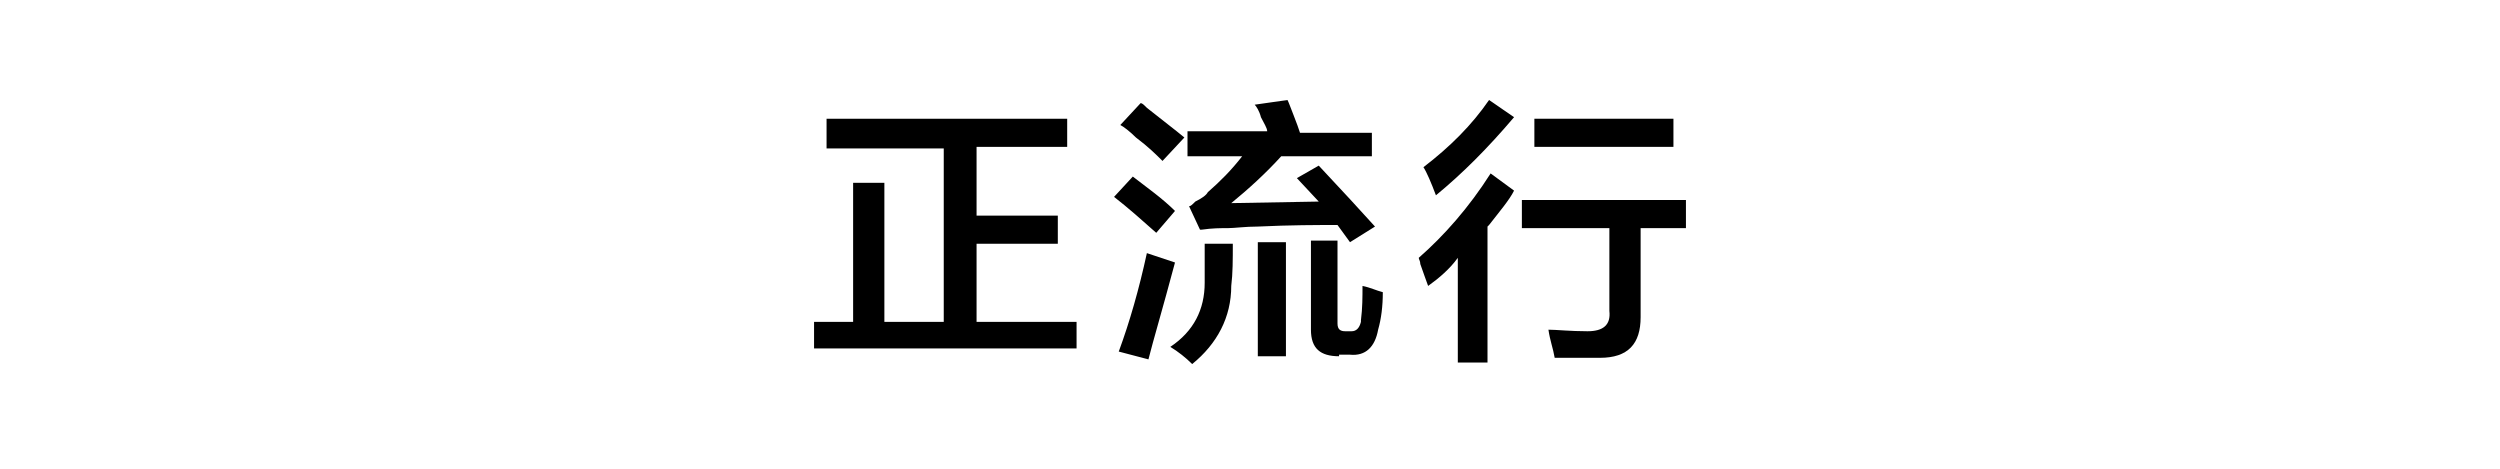 <?xml version="1.0" encoding="utf-8"?>
<!-- Generator: Adobe Illustrator 19.0.0, SVG Export Plug-In . SVG Version: 6.00 Build 0)  -->
<svg version="1.1" id="图层_1" xmlns="http://www.w3.org/2000/svg" xmlns:xlink="http://www.w3.org/1999/xlink" x="0px" y="0px"
	 width="160px" height="30px" viewBox="0 0 160 30" style="enable-background:new 0 0 160 30;" xml:space="preserve">
<g id="XMLID_14_">
	<path id="XMLID_15_" d="M52.9,9.5V7.6h15.4v1.8h-5.8v4.4h5.2v1.8h-5.2v5h6.4v1.7H52.1v-1.7h2.5v-8.9h2v8.9h3.8V9.5H52.9z"/>
	<path id="XMLID_17_" d="M74,14.9c-0.9-0.8-1.8-1.6-2.7-2.3l1.2-1.3c0.9,0.7,1.9,1.4,2.7,2.2L74,14.9z M73.5,23l-1.9-0.5
		c0.7-1.9,1.3-4,1.8-6.3c0.6,0.2,1.2,0.4,1.8,0.6C74.4,19.8,73.8,21.8,73.5,23z M74.4,10.3c-0.4-0.4-0.9-0.9-1.7-1.5
		c-0.4-0.4-0.8-0.7-1-0.8L73,6.6c0.1,0,0.2,0.1,0.4,0.3c1,0.8,1.8,1.4,2.4,1.9L74.4,10.3z M76.3,23.3c-0.4-0.4-0.9-0.8-1.4-1.1
		c1.5-1,2.2-2.4,2.2-4.1c0-0.7,0-1.6,0-2.5h1.8c0,1,0,1.9-0.1,2.7C78.8,20.3,77.9,22,76.3,23.3z M76,10V8.4h5.1
		c0-0.2-0.2-0.5-0.4-0.9c-0.1-0.4-0.3-0.7-0.4-0.8l2.1-0.3c0.1,0.2,0.2,0.5,0.4,1c0.2,0.5,0.3,0.8,0.4,1.1h4.6V10H82
		c-1,1.1-2.1,2.1-3.2,3l5.6-0.1L83,11.4l1.4-0.8c1.5,1.6,2.7,2.9,3.6,3.9l-1.6,1l-0.8-1.1c-1.3,0-3,0-5.1,0.1
		c-0.8,0-1.5,0.1-1.9,0.1c-0.5,0-1,0-1.7,0.1c0,0,0,0-0.1,0l-0.7-1.5c0.1,0,0.2-0.1,0.4-0.3c0.4-0.2,0.7-0.4,0.8-0.6
		c0.8-0.7,1.5-1.4,2.2-2.3H76z M80.5,22.8v-7.3h1.8v7.3H80.5z M85.7,22.8c-1.2,0-1.8-0.5-1.8-1.7v-5.7h1.7v5.3
		c0,0.4,0.2,0.5,0.5,0.5h0.4c0.3,0,0.5-0.2,0.6-0.6c0,0,0-0.1,0-0.1c0.1-0.8,0.1-1.5,0.1-2.2c0.5,0.1,0.9,0.3,1.3,0.4
		c0,0.9-0.1,1.7-0.3,2.4c-0.2,1.1-0.8,1.7-1.8,1.6H85.7z"/>
	<path id="XMLID_25_" d="M91.4,18.3c-0.1-0.3-0.3-0.8-0.5-1.4c0-0.2-0.1-0.3-0.1-0.4c1.6-1.4,3.2-3.2,4.6-5.4l1.5,1.1
		c-0.3,0.6-0.9,1.3-1.6,2.2c0,0-0.1,0.1-0.1,0.1v8.7h-1.9v-6.7C92.8,17.2,92.1,17.8,91.4,18.3z M91.9,12.5c-0.3-0.8-0.6-1.5-0.8-1.8
		c1.7-1.3,3.1-2.7,4.2-4.3l1.6,1.1C95.2,9.5,93.6,11.1,91.9,12.5z M97.4,14.6v-1.8h10.5v1.8H105v5.7c0,1.7-0.8,2.6-2.6,2.6
		c-1.1,0-2.1,0-2.9,0c-0.1-0.6-0.3-1.1-0.4-1.8c0.5,0,1.4,0.1,2.5,0.1c1,0,1.5-0.4,1.4-1.3v-5.3H97.4z M98.2,9.3V7.6h8.9v1.8H98.2z"
		/>
</g>
</svg>
